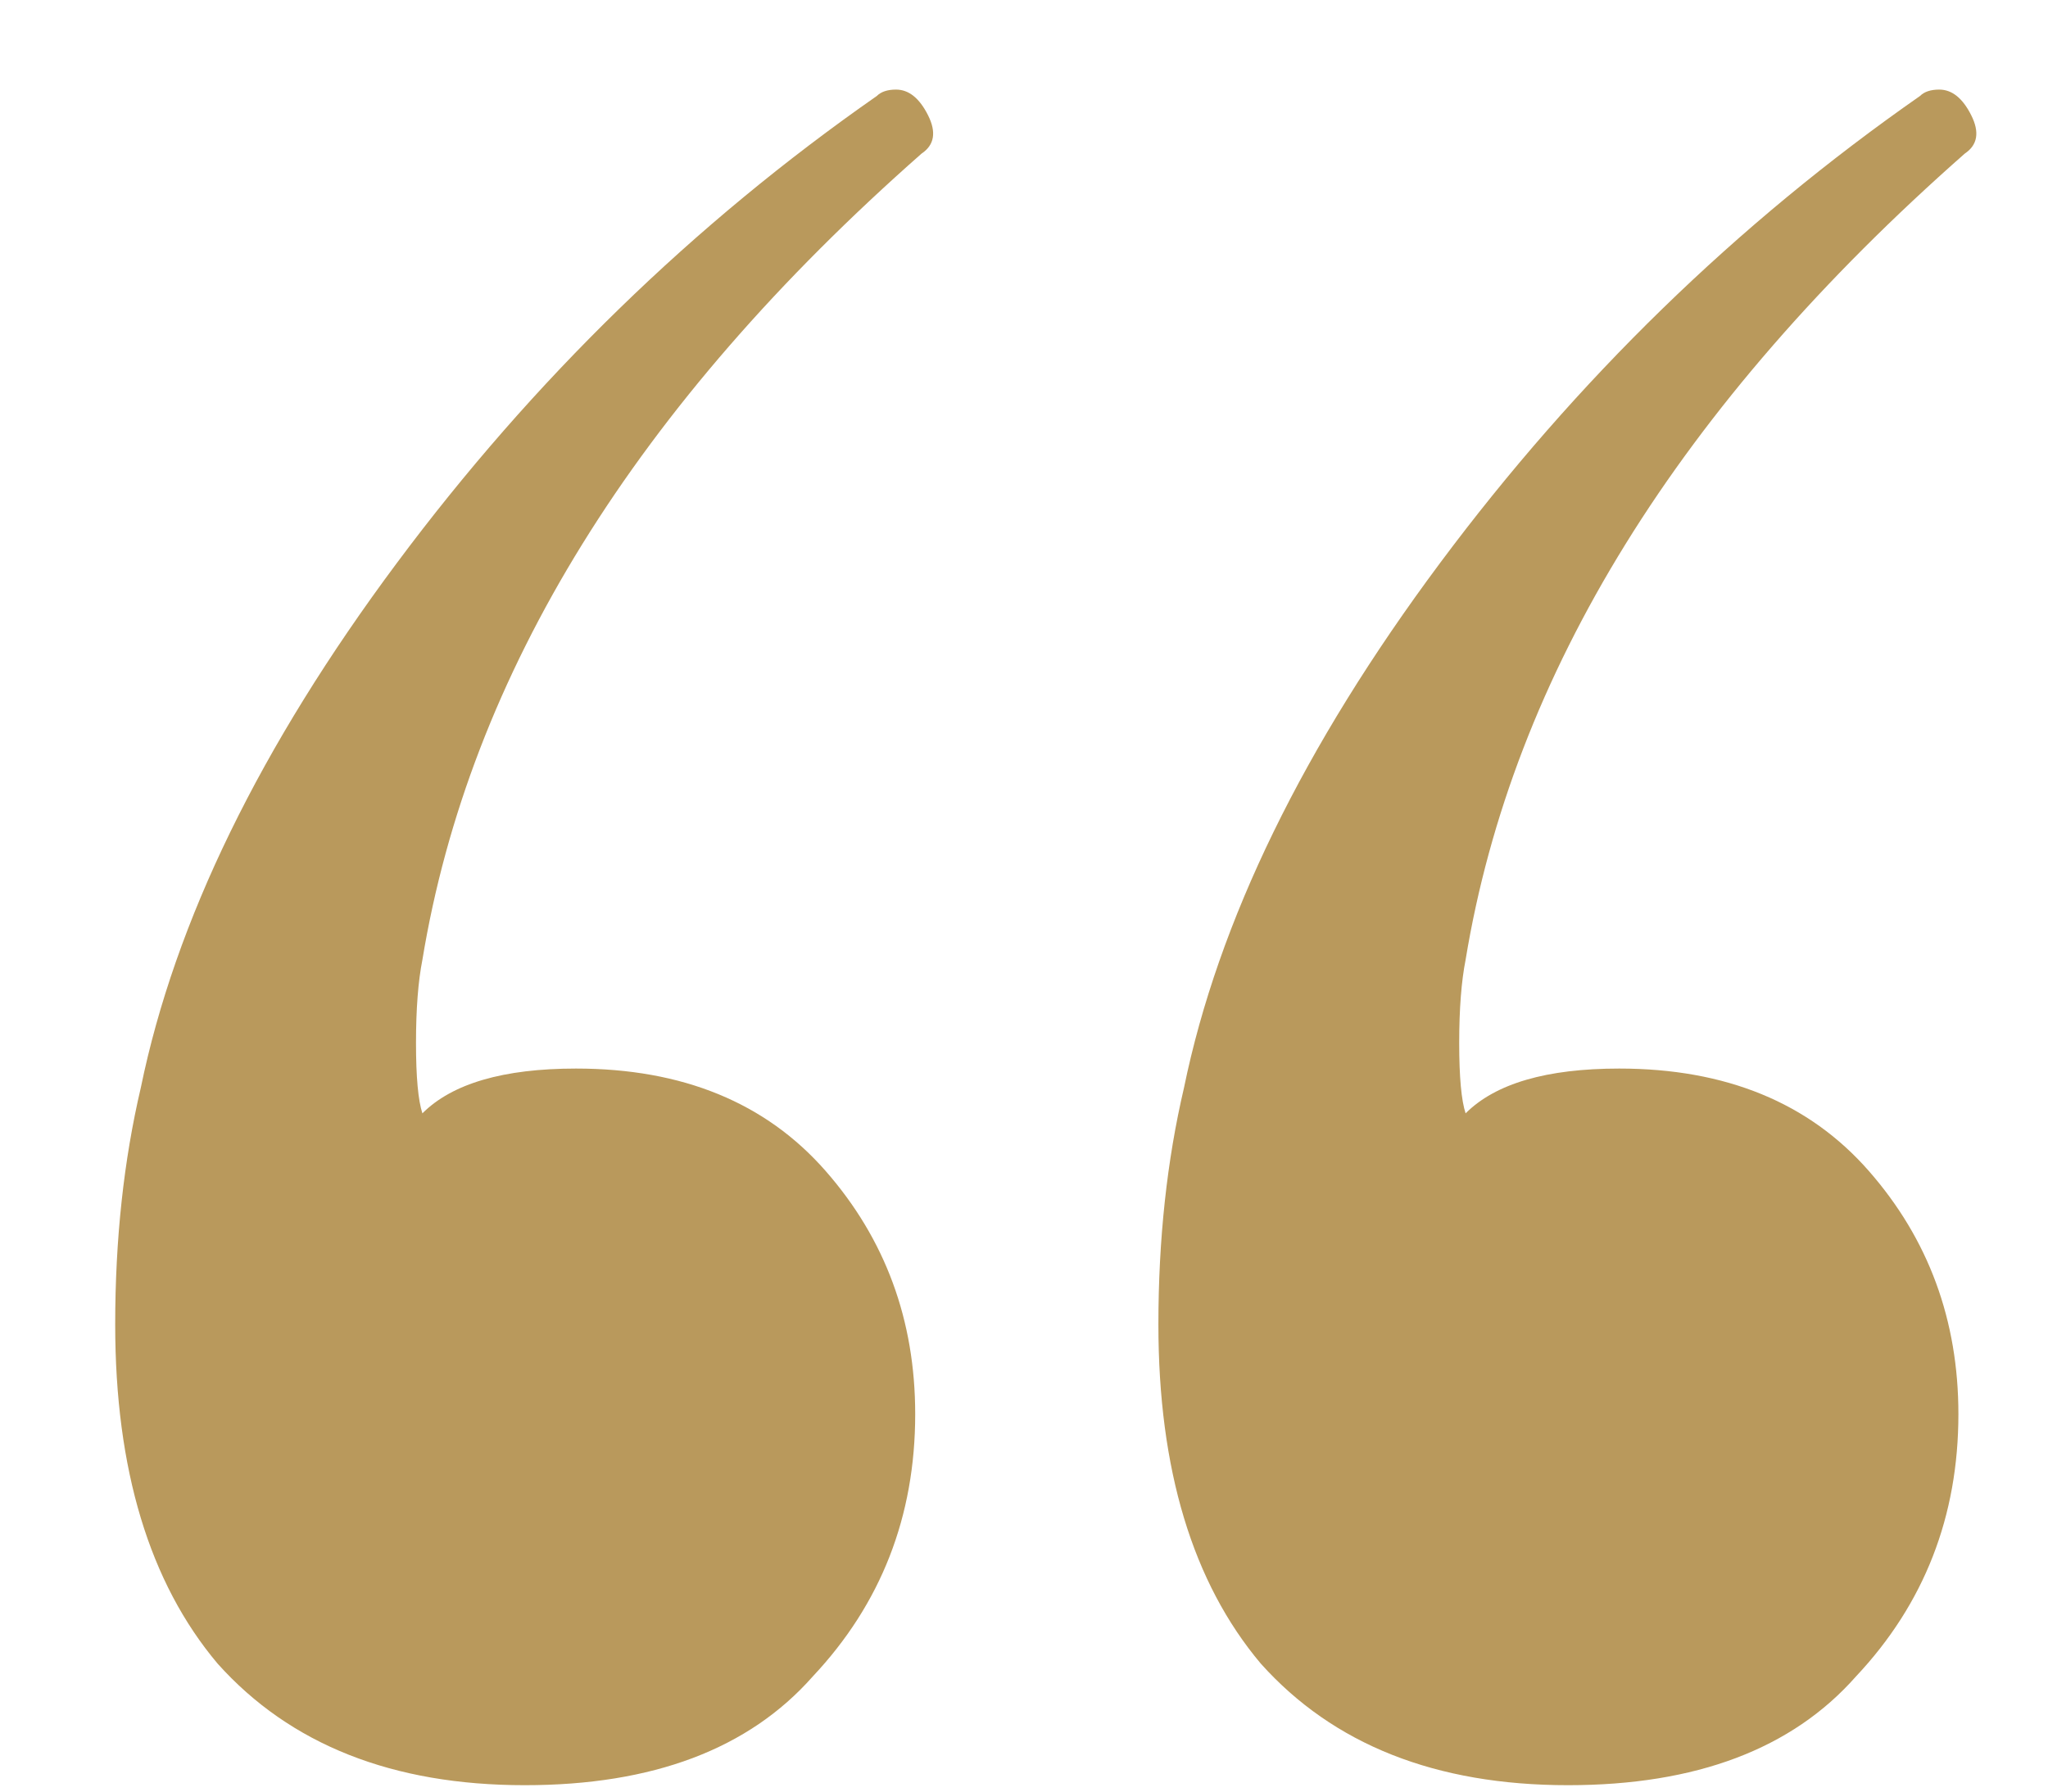 <?xml version="1.0" encoding="UTF-8"?> <svg xmlns="http://www.w3.org/2000/svg" width="16" height="14" viewBox="0 0 16 14" fill="none"> <path d="M6.85 0.75C6.883 0.717 6.933 0.7 7 0.7C7.1 0.7 7.183 0.767 7.25 0.9C7.317 1.033 7.3 1.133 7.2 1.2C4.967 3.167 3.667 5.267 3.3 7.5C3.267 7.667 3.25 7.883 3.25 8.15C3.25 8.417 3.267 8.6 3.3 8.7C3.533 8.467 3.933 8.35 4.5 8.35C5.333 8.35 5.983 8.617 6.45 9.15C6.917 9.683 7.15 10.317 7.15 11.05C7.15 11.85 6.883 12.533 6.35 13.1C5.85 13.667 5.1 13.95 4.1 13.95C3.067 13.95 2.267 13.633 1.7 13C1.167 12.367 0.9 11.483 0.9 10.35C0.9 9.683 0.967 9.067 1.1 8.5C1.367 7.2 2.033 5.833 3.1 4.4C4.167 2.967 5.417 1.75 6.85 0.75ZM15 0.75C15.033 0.717 15.083 0.7 15.15 0.7C15.25 0.7 15.333 0.767 15.4 0.9C15.467 1.033 15.45 1.133 15.35 1.2C13.117 3.167 11.817 5.267 11.45 7.5C11.417 7.667 11.4 7.883 11.4 8.15C11.4 8.417 11.417 8.6 11.45 8.7C11.683 8.467 12.083 8.35 12.65 8.35C13.483 8.35 14.133 8.617 14.6 9.15C15.067 9.683 15.3 10.317 15.3 11.05C15.3 11.85 15.033 12.533 14.5 13.1C14 13.667 13.25 13.95 12.25 13.95C11.217 13.95 10.417 13.633 9.85 13C9.317 12.367 9.05 11.483 9.05 10.35C9.05 9.683 9.117 9.067 9.25 8.5C9.517 7.2 10.183 5.833 11.25 4.4C12.317 2.967 13.567 1.75 15 0.75Z" fill="#B9995C"></path> </svg> 